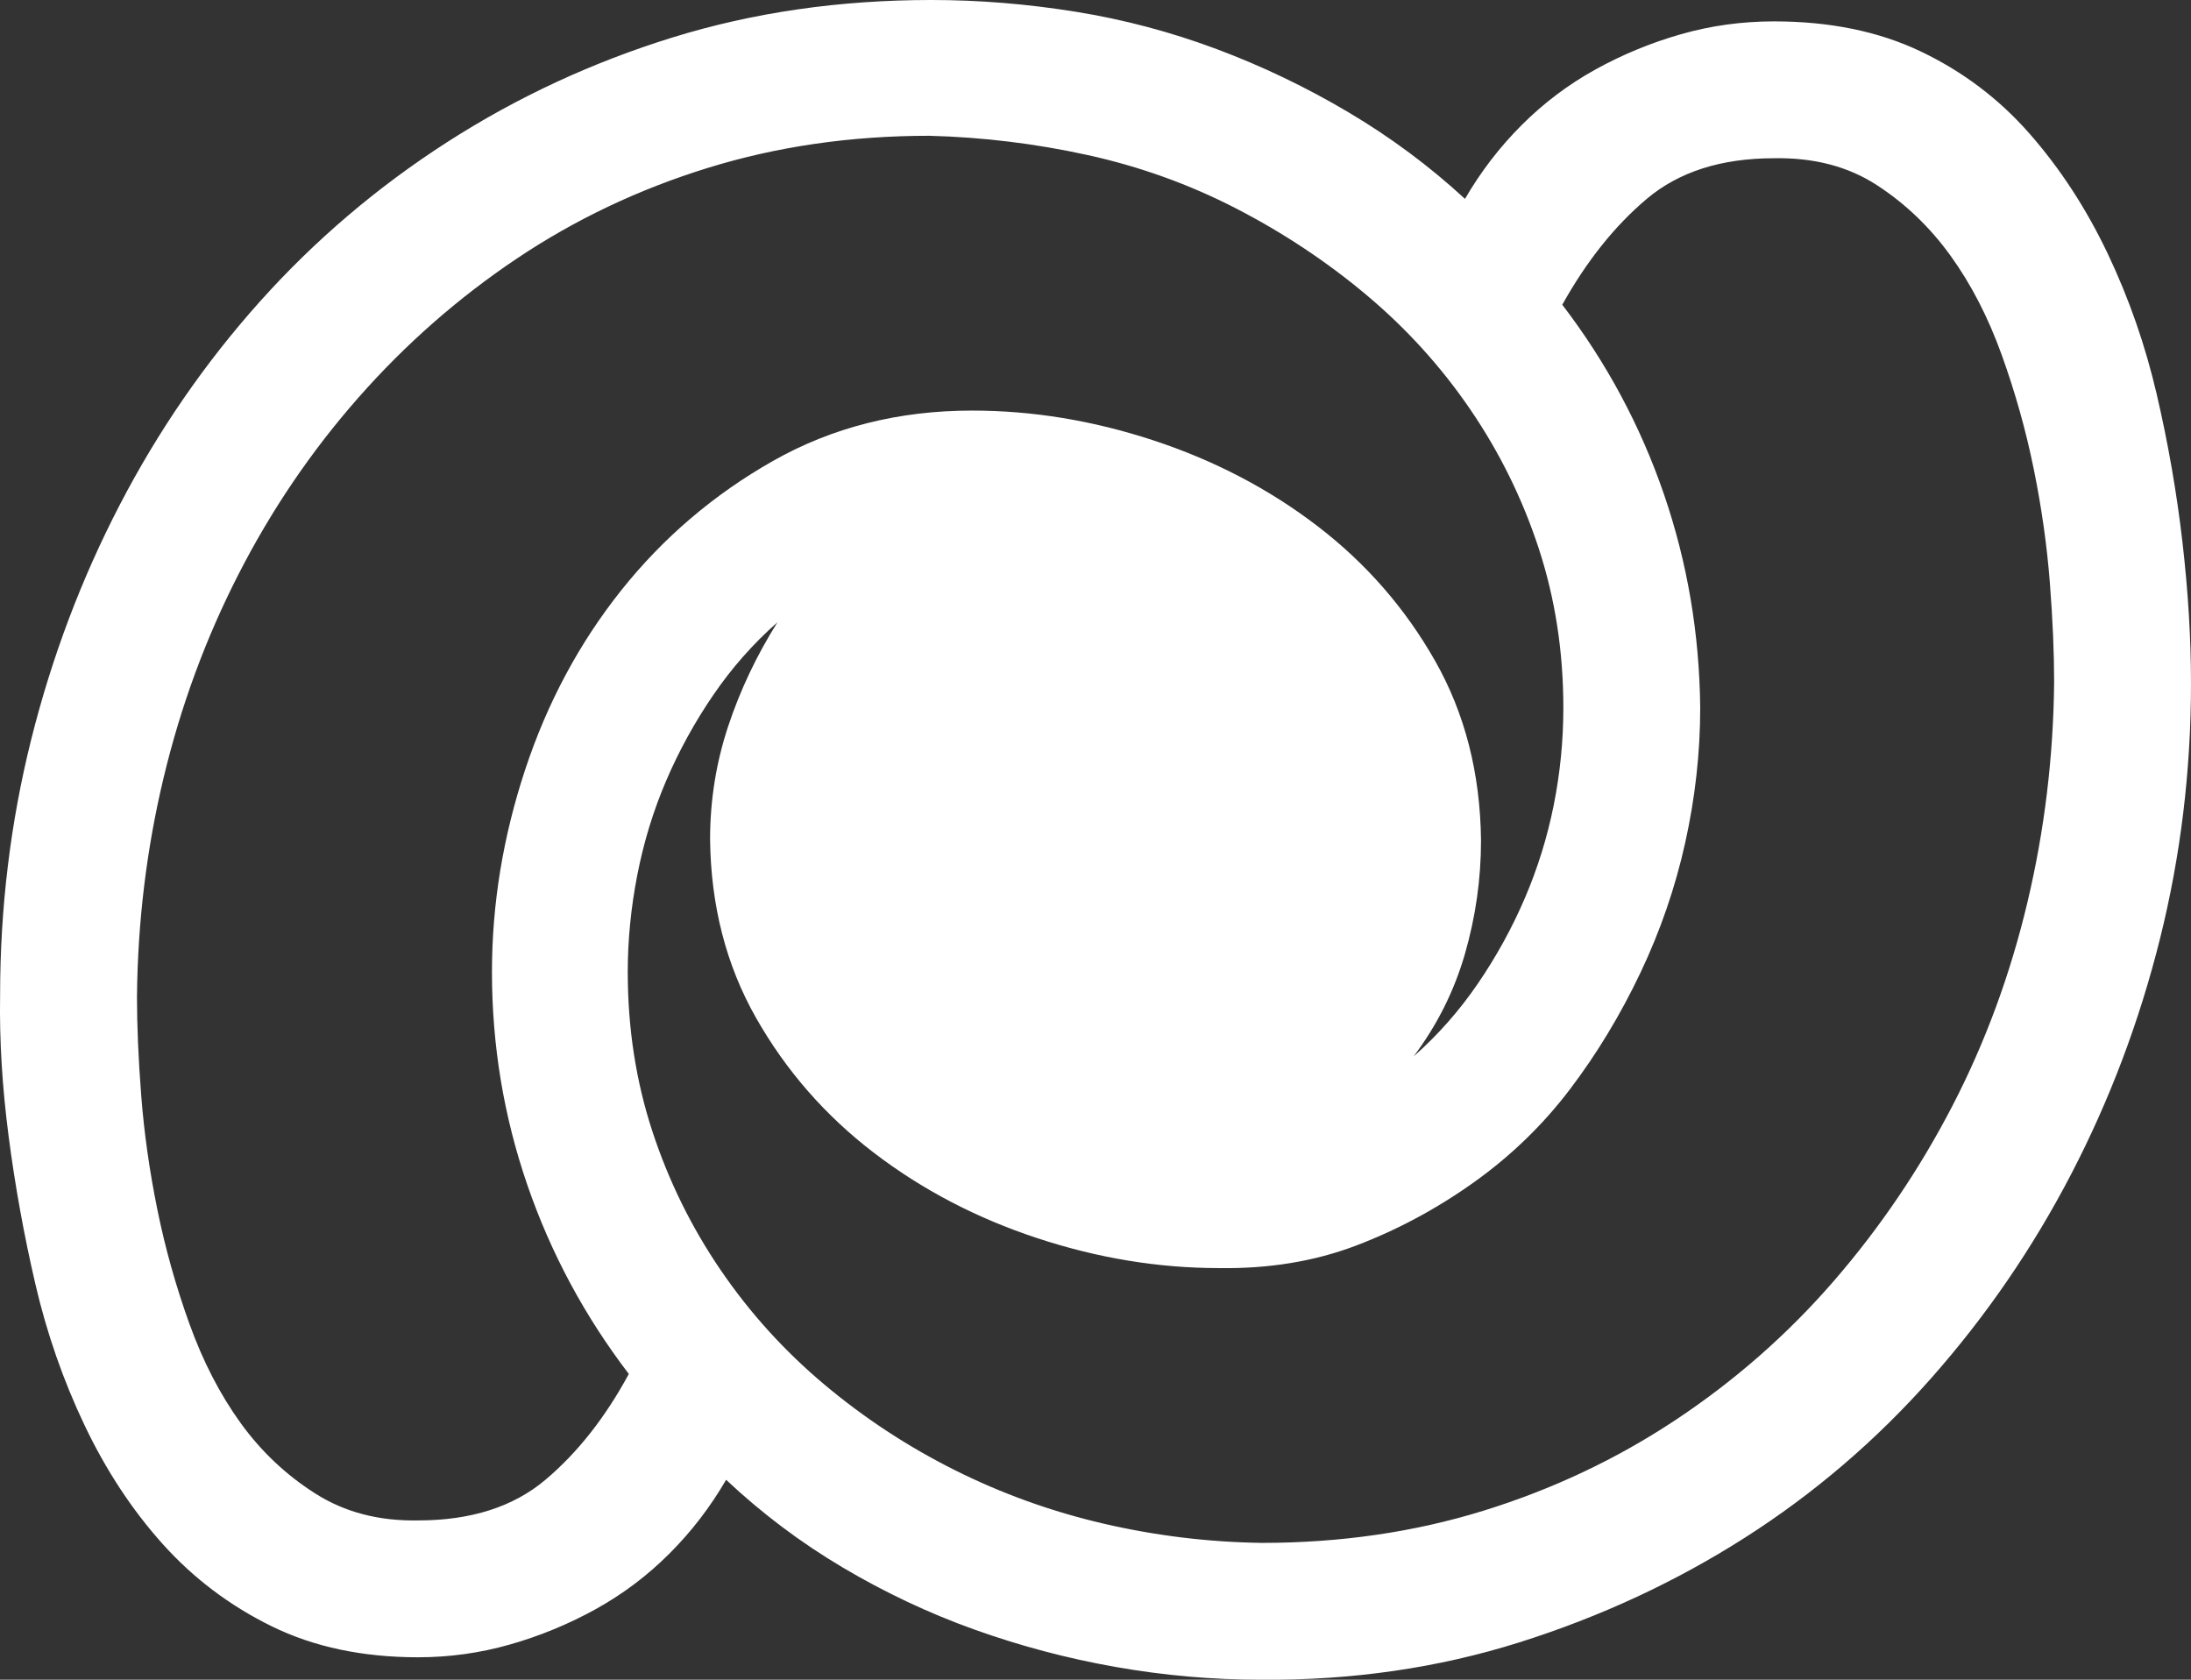 <svg xmlns="http://www.w3.org/2000/svg" xmlns:xlink="http://www.w3.org/1999/xlink" id="Capa_1" x="0px" y="0px" viewBox="0 0 2049.1 1571" style="enable-background:new 0 0 2049.1 1571;" xml:space="preserve"><rect x="0" y="0" width="2049.1" height="1571" fill="#333333" stroke="none"/><style type="text/css">	.st0{fill:#FFFFFF;}</style><path class="st0" d="M2049.1,639c0,82-9.7,161.7-29,239s-47,150.7-83,220s-79.7,133-131,191s-109.3,107.7-174,149s-135,74-211,98 s-156.7,35.7-242,35c-45.3,0-90.7-4-136-12c-45.3-8-89.3-19.7-132-35s-83.7-34.7-123-58s-75.7-50.7-109-82 c-14.7,25.3-32.3,48.3-53,69s-43.7,38-69,52s-52,25-80,33s-56.7,12-86,12c-52,0-97.7-9.7-137-29s-73.3-45-102-77s-53-69-73-111 s-35.3-86-46-132s-19-92-25-138s-8.7-90-8-132c0-82,9.7-161.7,29-239s47-150.7,83-220s79.7-132.7,131-190s109.7-107,175-149 s135.7-74.7,211-98s156-35,242-35c44.7,0,89.7,3.7,135,11c45.3,7.3,89.3,19,132,35s83.7,35.7,123,59s75.7,50.3,109,81 c14.7-25.3,32.3-48.3,53-69s43.7-38,69-52s52-25,80-33s57-12,87-12c52,0,97.7,9.3,137,28s73.3,44.3,102,77s53,70,73,112 s35.3,86,46,132s18.7,92,24,138S2049.1,597,2049.1,639z M391.1,1422c49.3,0,89-12.7,119-38s56-58.3,78-99c-41.3-54-73-113-95-177 s-33-130.3-33-199c0-63.3,10.3-126.3,31-189s50.7-118.7,90-168s86.7-89.7,142-121s117.3-47,186-47c56.7,0,113.3,9.3,170,28 c56.7,18.7,107.7,45.3,153,80s82,76.7,110,126s42.3,105.3,43,168c0,36-5,71.3-15,106s-26,66.7-48,96c22.7-20,42.7-42.7,60-68 s32-52,44-80s21-57,27-87s9-60.3,9-91c0-52.7-7.7-102.3-23-149s-36.7-90-64-130s-59.7-75.7-97-107s-78-58.3-122-81 s-90.3-39.3-139-50c-48.7-10.7-98-16.7-148-18c-73.3,0-142.3,10-207,30s-124.3,48.3-179,85s-104,80-148,130s-81.3,105-112,165 s-54,123.3-70,190s-24.3,135-25,205c0,27.3,1.3,58.3,4,93c2.7,34.7,7.7,70,15,106s17.3,71.7,30,107s28.7,66.3,48,93s42.7,48.7,70,66 S354.4,1422.7,391.1,1422z M1921.1,638c0-27.3-1.3-58.3-4-93s-7.7-70-15-106s-17.3-71.7-30-107s-28.7-66.3-48-93s-42.3-48.7-69-66 s-58.7-25.7-96-25c-49.3,0-89,12.7-119,38s-56.3,58.3-79,99c41.3,54,73,113,95,177s33.3,130.7,34,200c0,42-4.7,84-14,126 s-23.3,82.7-42,122s-40.7,75.7-66,109c-25.3,33.3-55.3,62.3-90,87s-71.3,44.3-110,59s-81.3,21.7-128,21c-56.7,0-113.3-9.3-170-28 c-56.7-18.7-107.7-45.3-153-80s-82-76.7-110-126s-42.3-105-43-167c0-36.7,5.7-72,17-106s26.7-66.3,46-97c-22.7,20-42.7,42.7-60,68 s-32,52-44,80s-21,57.3-27,88s-9,61-9,91c0,52.7,7.7,102.3,23,149c15.3,46.7,36.7,90,64,130s59.7,75.7,97,107s78,58,122,80 s90.3,38.7,139,50c48.7,11.3,98,17.3,148,18c73.3,0,142.3-10,207-30s124.7-48.3,180-85s104.7-80,148-130s80.3-104.7,111-164 c30.7-59.3,54-122.7,70-190S1920.4,708,1921.1,638z"></path></svg>